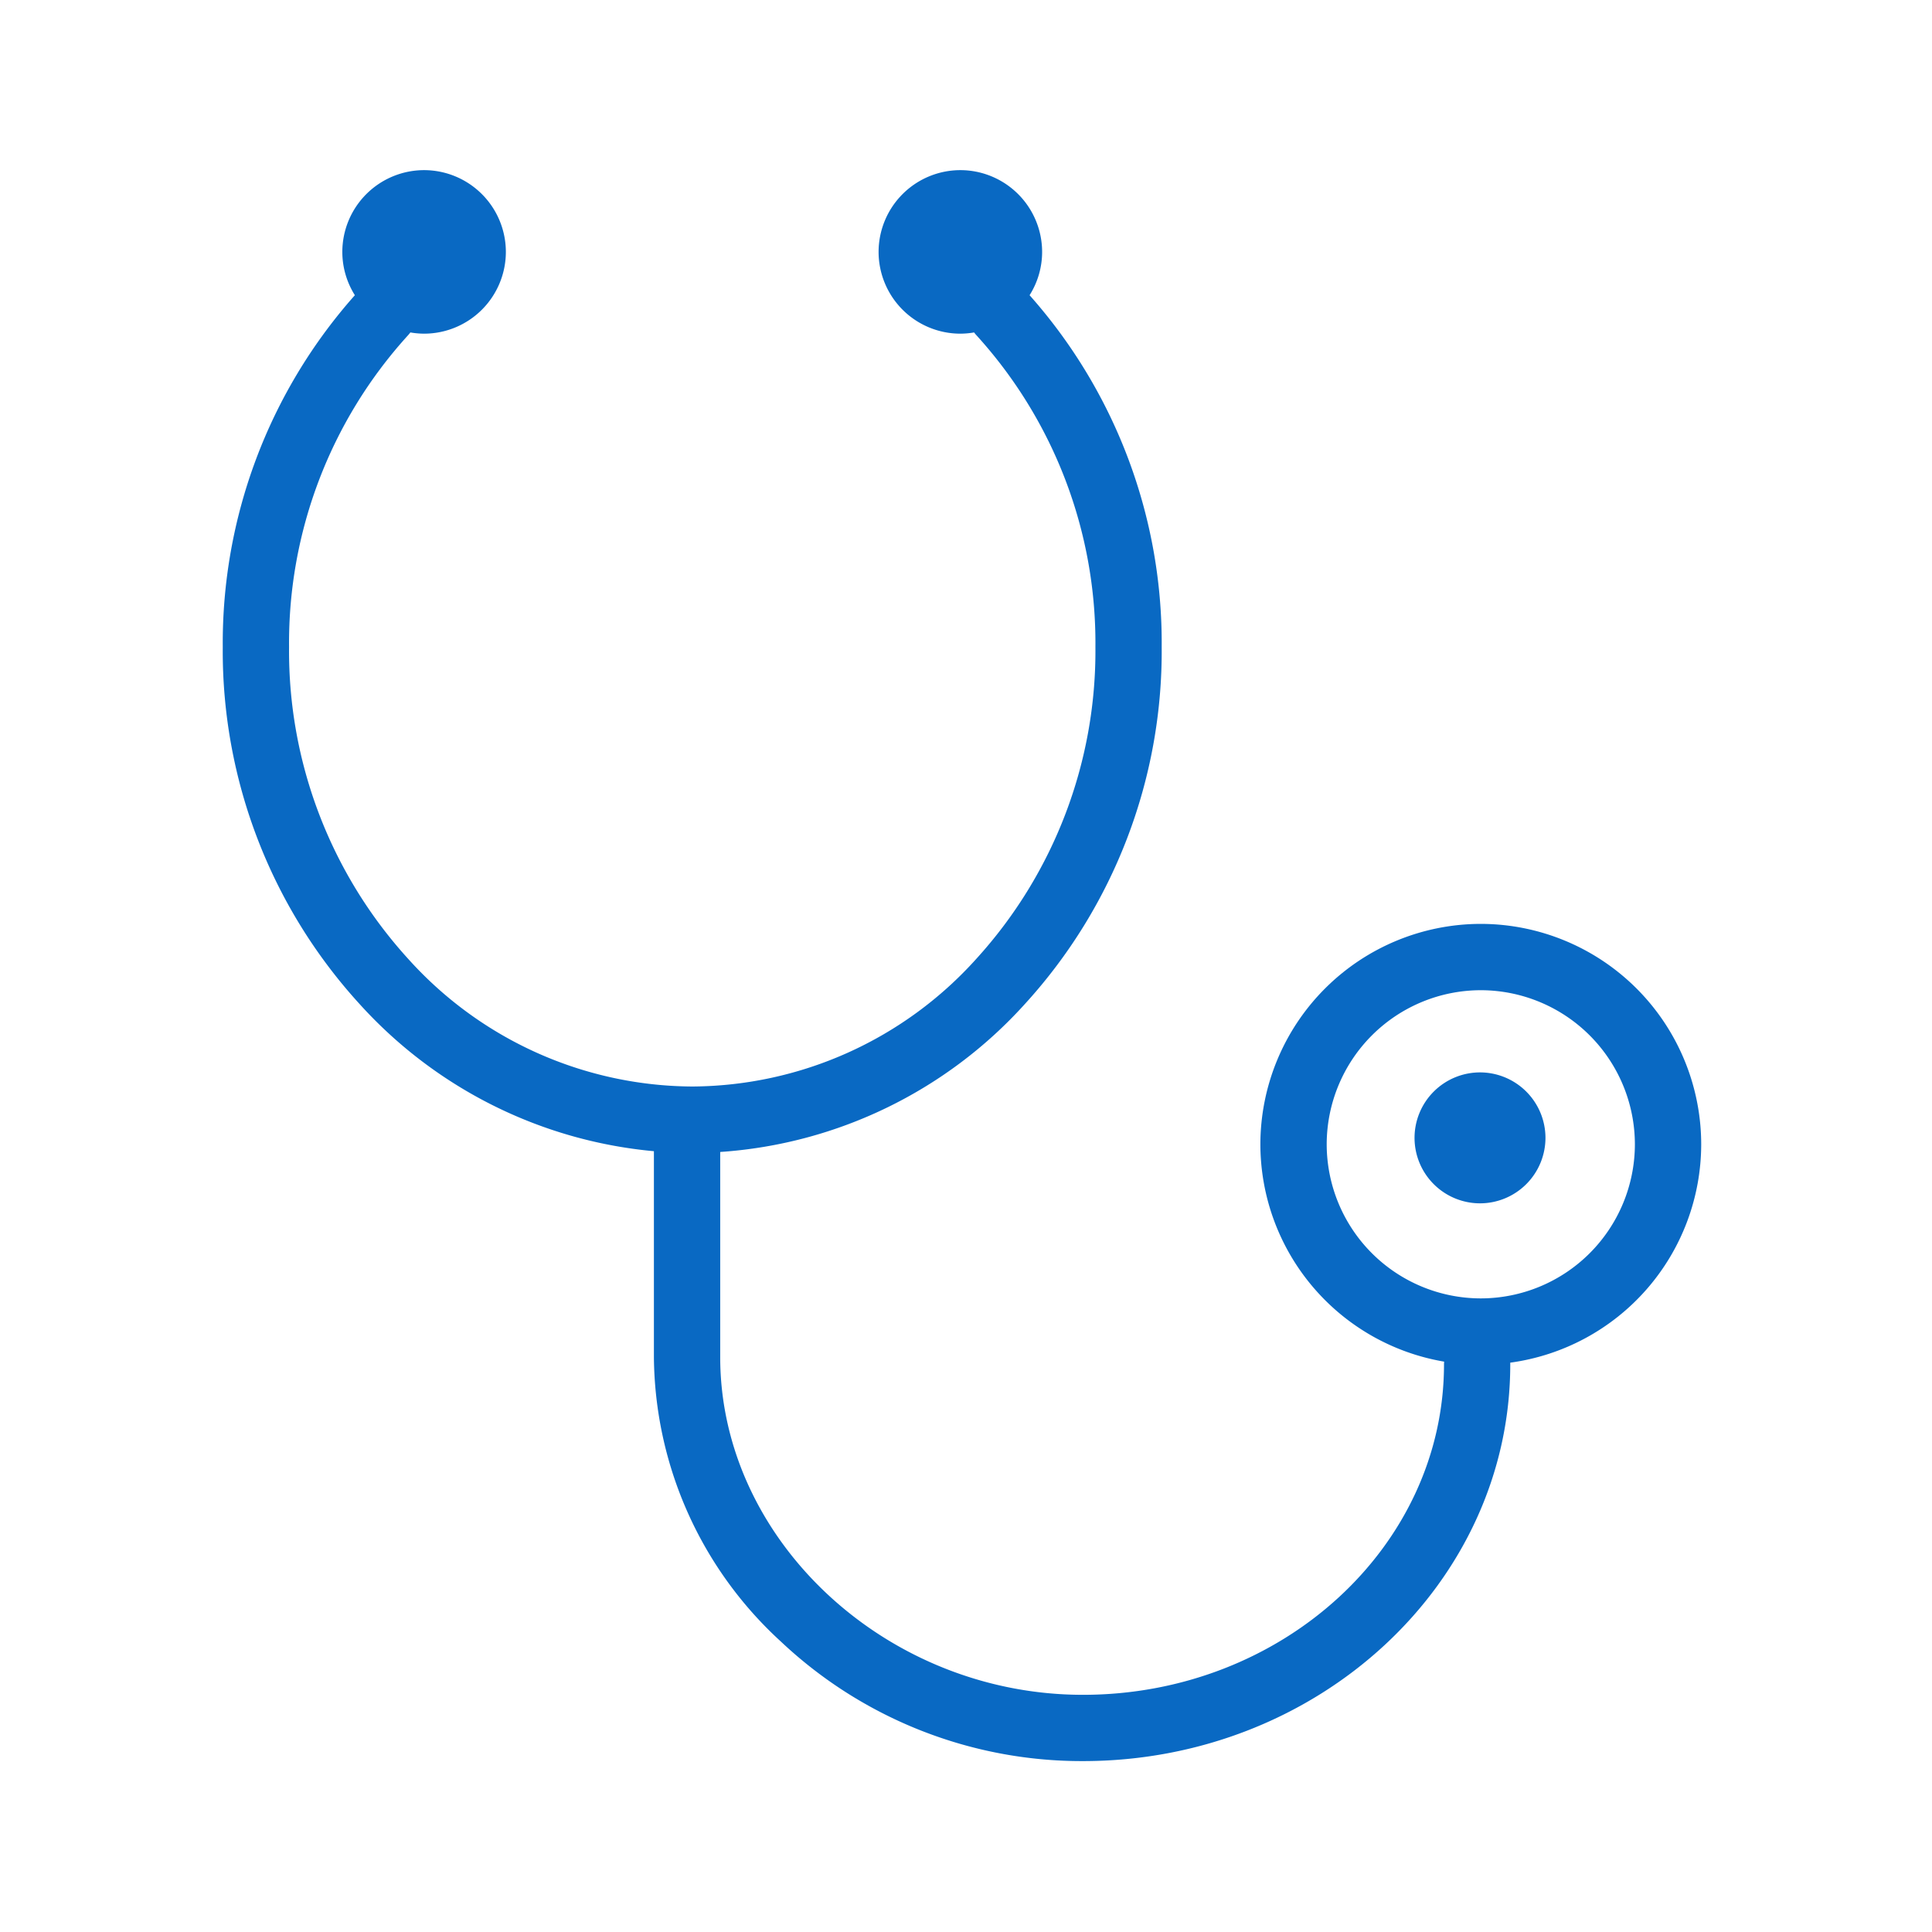 <?xml version="1.0" encoding="utf-8"?>
<svg xmlns="http://www.w3.org/2000/svg" width="90.424" height="90.424" viewBox="0 0 90.424 90.424"><path data-name="Group 304-area" fill="none" d="M0 0h90.424v90.424H0z"/><g data-name="Group 401" fill="#0969c3"><path data-name="Path 512" d="M79.622 53.557a10.328 10.328 0 00-10.316-10.316A10.328 10.328 0 0058.99 53.557a10.331 10.331 0 008.6 10.172c0 .042-.006.084-.006.128 0 8.528-7.581 15.466-16.9 15.466-9.2 0-16.976-7.239-16.976-15.807v-9.6a21.14 21.14 0 0014.27-6.936 24.49 24.49 0 006.393-16.7 24.511 24.511 0 00-6.183-16.463 3.8 3.8 0 00.587-2.027 3.832 3.832 0 00-3.827-3.827 3.831 3.831 0 00-3.827 3.827 3.831 3.831 0 003.827 3.827 3.846 3.846 0 00.643-.058 1.492 1.492 0 00.108.131 21.4 21.4 0 015.57 14.591 21.4 21.4 0 01-5.57 14.591 18 18 0 01-13.3 5.98 18 18 0 01-13.3-5.98 21.4 21.4 0 01-5.57-14.591 21.4 21.4 0 015.57-14.591 1.548 1.548 0 00.107-.131 3.846 3.846 0 00.643.058 3.831 3.831 0 003.827-3.827 3.831 3.831 0 00-3.827-3.827 3.832 3.832 0 00-3.827 3.827 3.8 3.8 0 00.587 2.027 24.511 24.511 0 00-6.183 16.463 24.49 24.49 0 006.393 16.7 21.168 21.168 0 0013.786 6.9v9.634a18.239 18.239 0 005.946 13.319 20.524 20.524 0 0014.134 5.592c11.03 0 20-8.33 20-18.57v-.078a10.329 10.329 0 008.937-10.22zm-10.316 7.212a7.22 7.22 0 01-7.212-7.212 7.221 7.221 0 017.212-7.212 7.221 7.221 0 017.212 7.212 7.22 7.22 0 01-7.212 7.212z"/><path data-name="Path 513" d="M69.269 50.192a3.067 3.067 0 00-3.064 3.064 3.067 3.067 0 003.064 3.064 3.067 3.067 0 003.064-3.064 3.067 3.067 0 00-3.064-3.064z"/></g></svg>